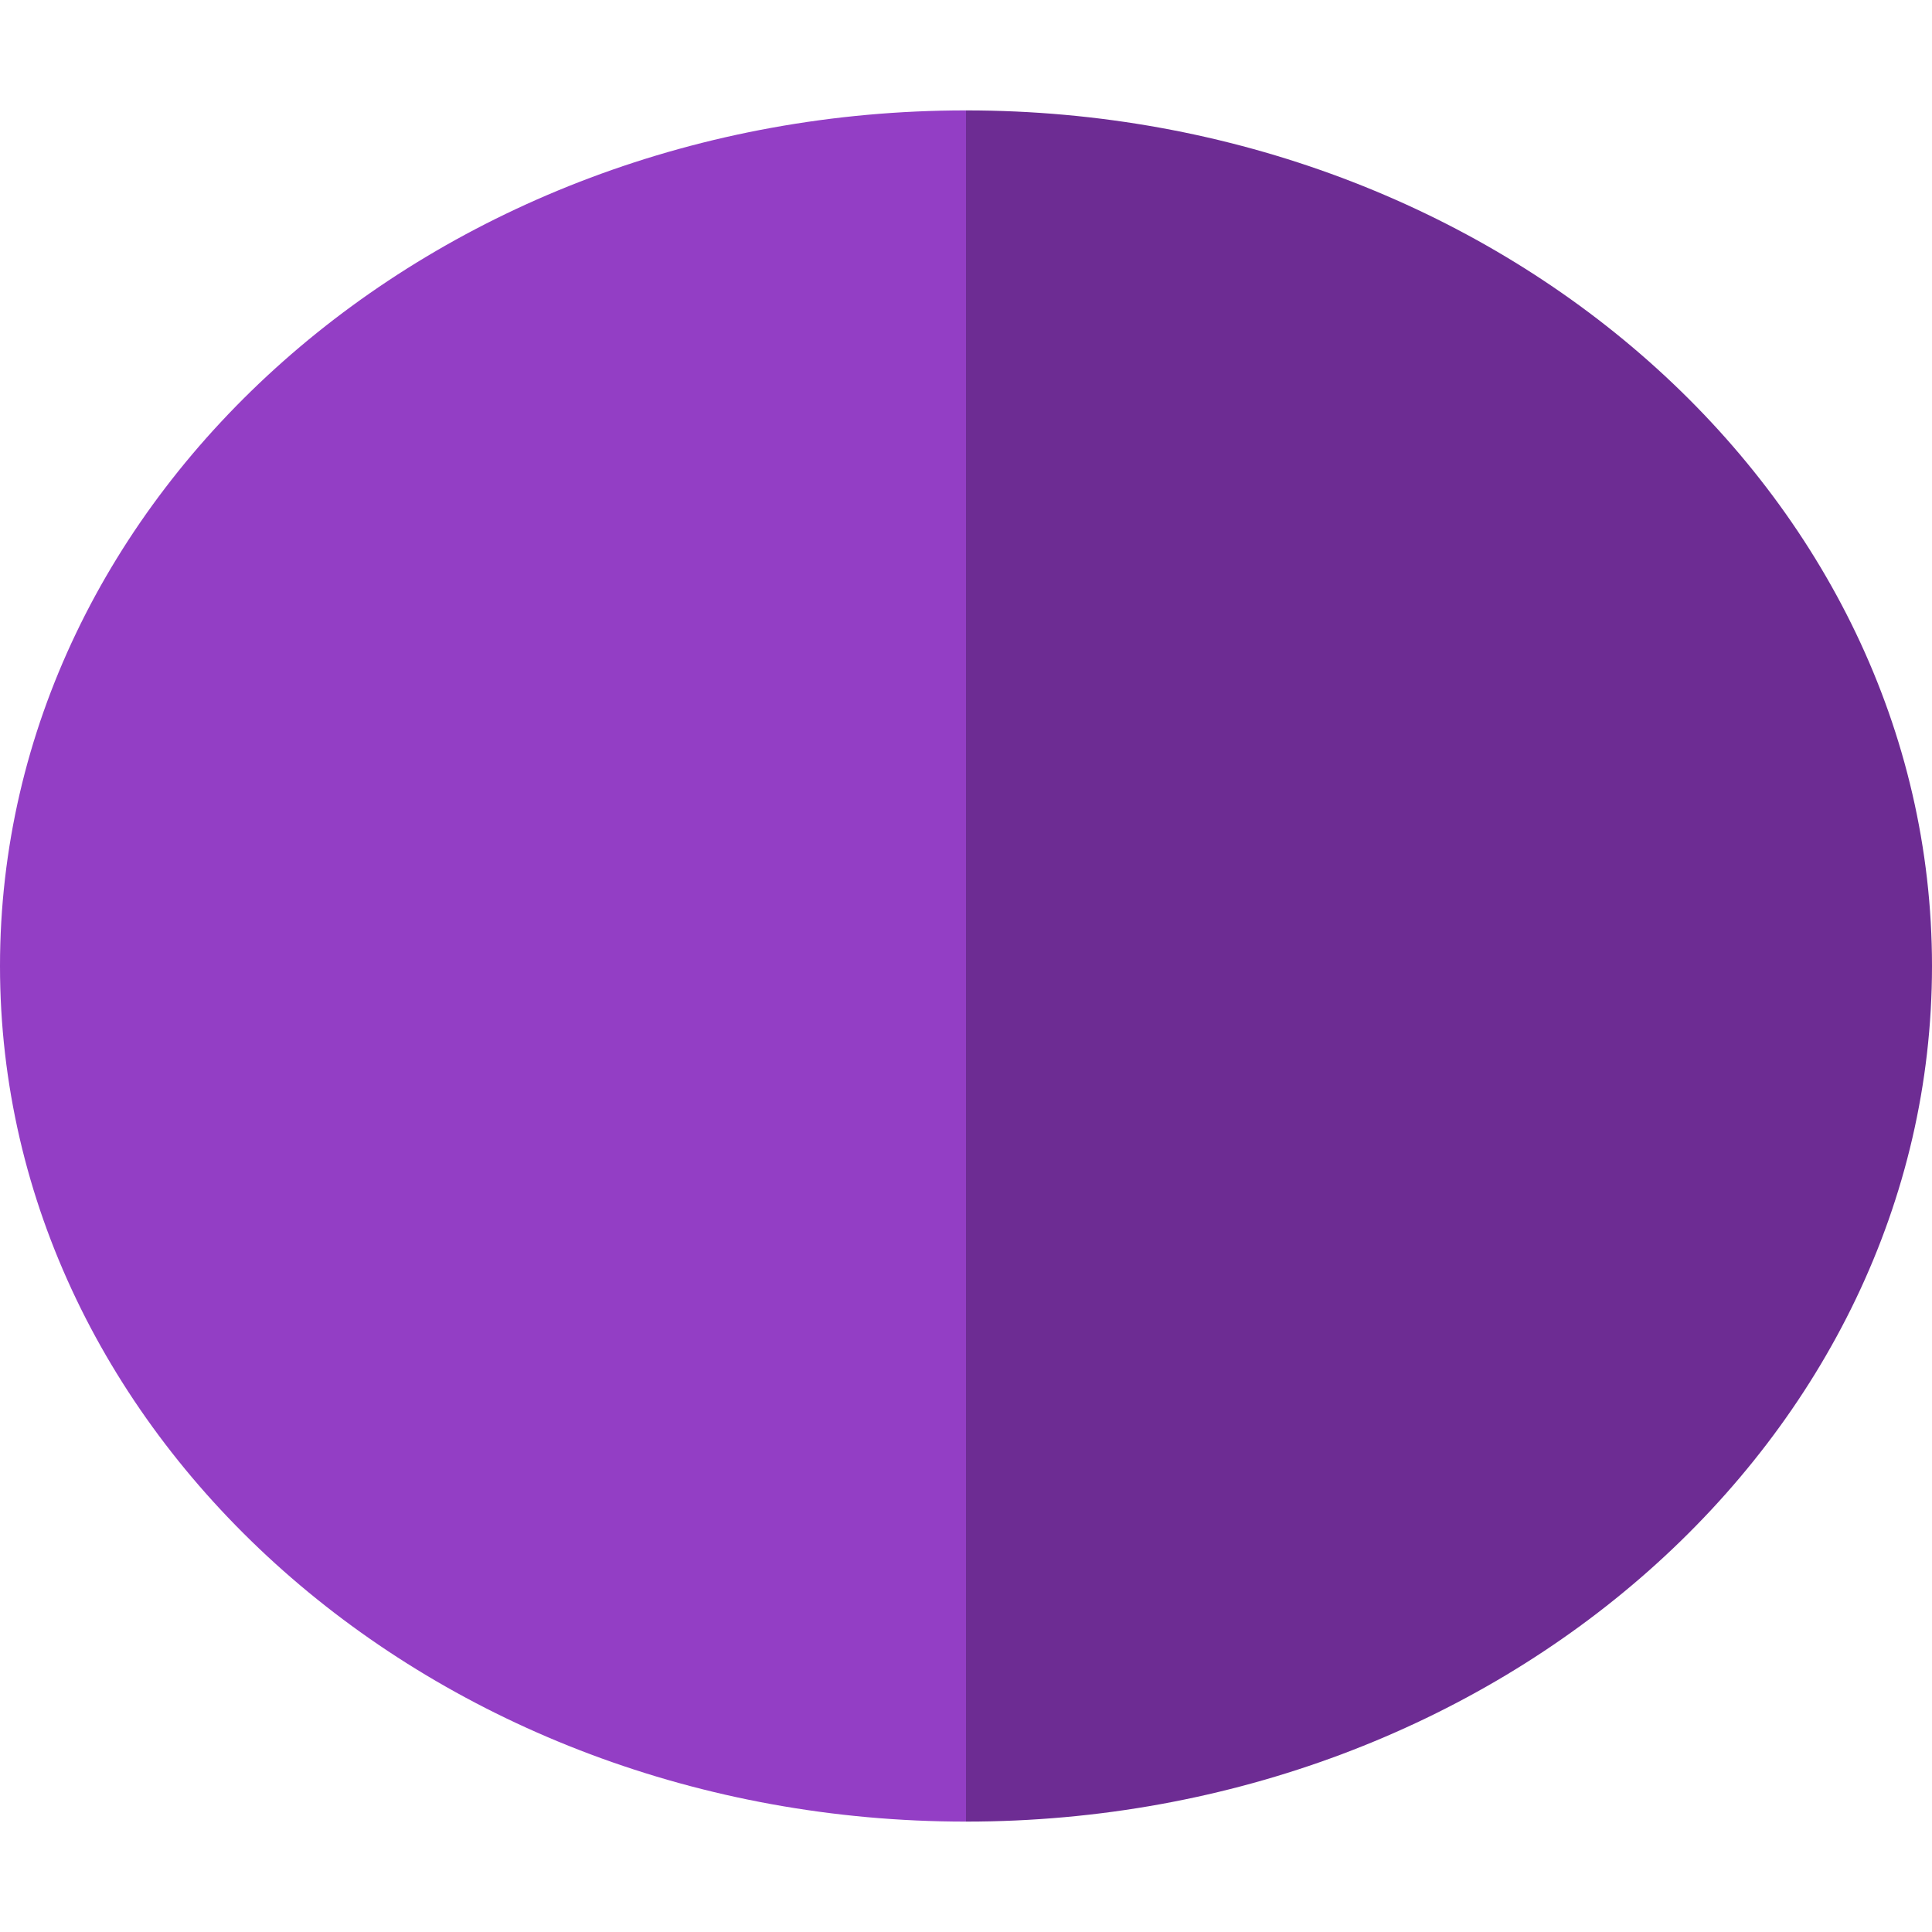 <?xml version="1.0" encoding="iso-8859-1"?>
<!-- Uploaded to: SVG Repo, www.svgrepo.com, Generator: SVG Repo Mixer Tools -->
<svg height="800px" width="800px" version="1.1" id="Layer_1" xmlns="http://www.w3.org/2000/svg" xmlns:xlink="http://www.w3.org/1999/xlink" 
	 viewBox="0 0 175 175" xml:space="preserve">
<g>
	<path style="fill:#933EC5;" d="M0,87.5C0,130.234,39.252,165,87.5,165V10C39.252,10,0,44.766,0,87.5z"/>
	<path style="fill:#6D2C93;" d="M87.5,10v155c48.248,0,87.5-34.766,87.5-77.5S135.748,10,87.5,10z"/>
</g>
</svg>